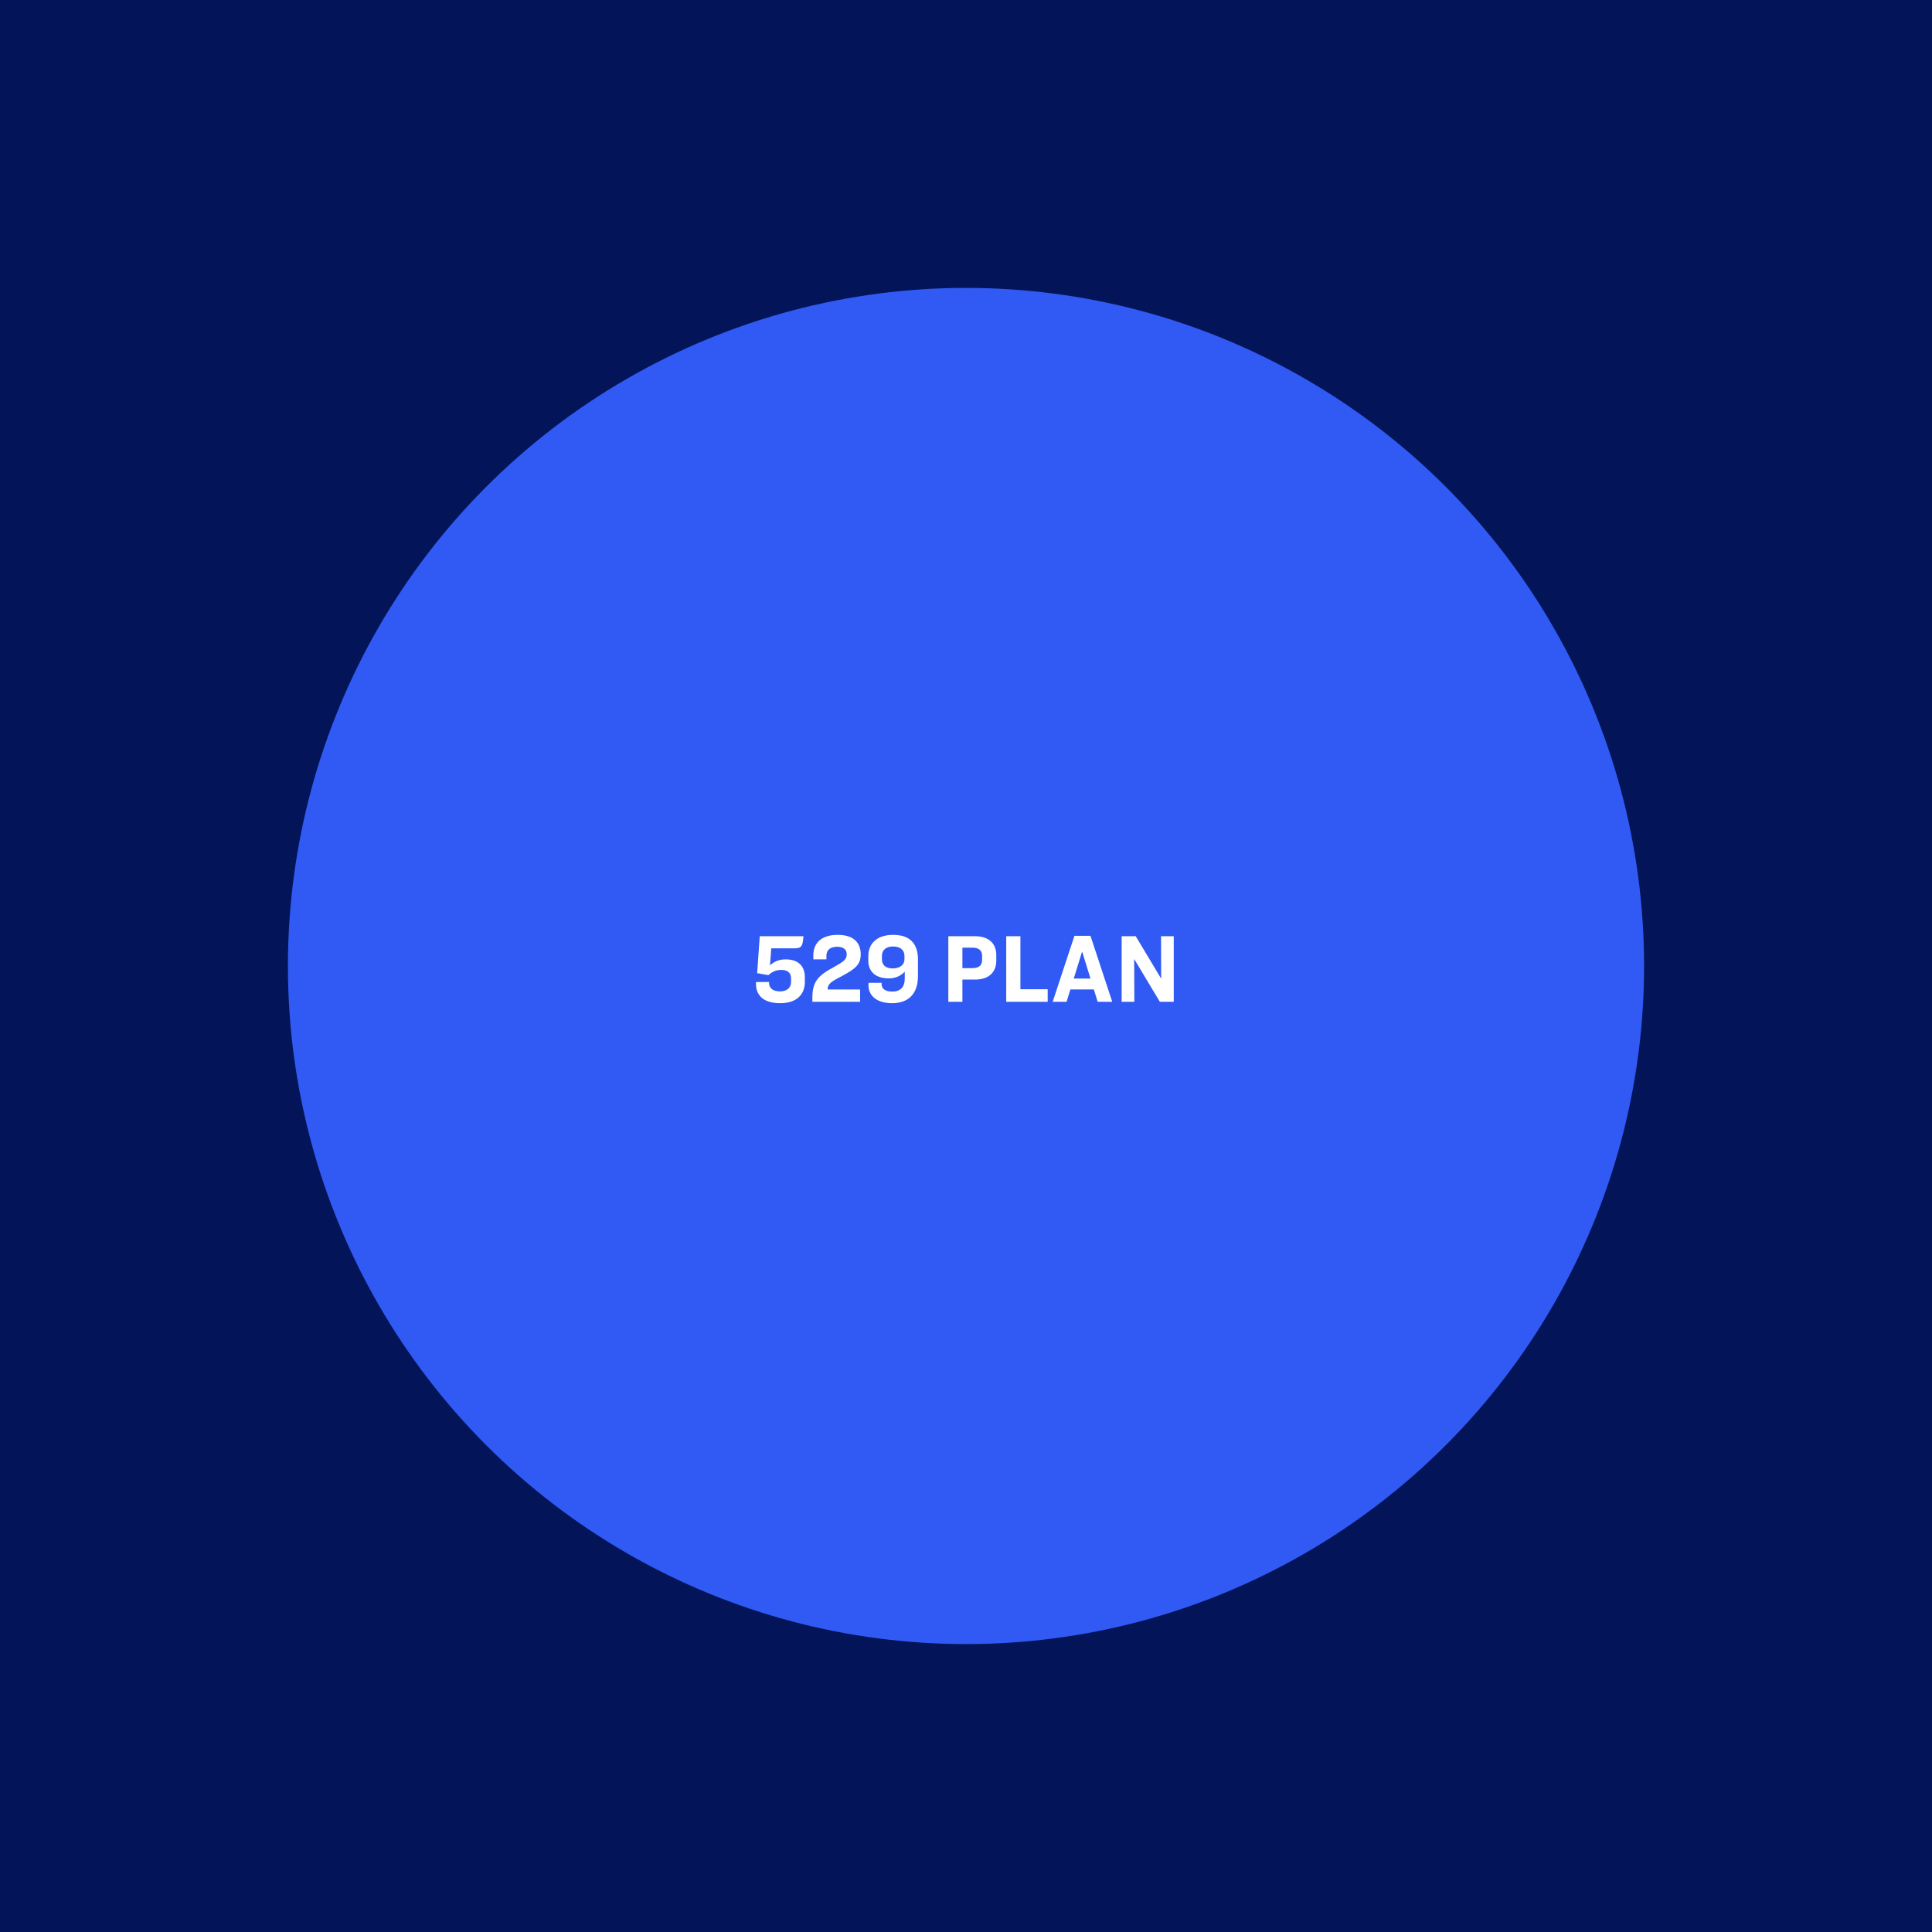 <svg width="510" height="510" viewBox="0 0 510 510" fill="none" xmlns="http://www.w3.org/2000/svg">
<rect width="510" height="510" fill="#041459"/>
<circle cx="255" cy="255" r="179" fill="#305AF3"/>
<path d="M207.389 253.251C210.821 253.251 212.459 255.097 212.459 257.983V259.205C212.459 262.585 210.223 264.821 205.959 264.821C201.357 264.821 199.563 262.585 199.563 259.751V259.231H203.021V259.517C203.021 260.817 204.009 261.701 205.907 261.701C207.649 261.701 208.819 260.817 208.819 259.205V258.321C208.819 256.891 208.065 256.033 206.219 256.033C204.763 256.033 203.749 256.605 202.813 257.411L199.875 256.891L200.551 247.141H212.095C211.913 249.637 211.627 250.339 209.807 250.339H203.593L203.255 254.811C204.165 254.031 205.335 253.251 207.389 253.251ZM221.149 246.777C225.517 246.777 227.207 249.039 227.207 251.899C227.207 254.551 225.959 255.695 222.033 257.775C219.329 259.153 218.471 259.777 218.471 261.207H227.051V264.457H214.441V263.469C214.441 259.257 215.793 257.593 220.135 255.279C222.683 253.823 223.515 253.329 223.515 251.899C223.515 250.625 222.605 249.923 220.993 249.923C219.173 249.923 218.159 250.781 218.159 252.289V253.251H214.701V252.185C214.701 249.013 216.755 246.777 221.149 246.777ZM235.767 246.777C240.135 246.777 242.319 249.039 242.319 253.251V257.671C242.319 262.221 239.901 264.821 235.507 264.821C230.853 264.821 229.267 262.299 229.267 260.219V259.439H232.725V259.803C232.725 261.025 233.687 261.753 235.559 261.753C237.717 261.753 238.835 260.531 238.835 258.295V256.501C238.029 257.359 236.677 258.269 234.623 258.269C231.139 258.269 229.215 256.475 229.215 253.615V252.367C229.215 249.013 231.581 246.777 235.767 246.777ZM235.741 249.845C234.051 249.845 232.803 250.651 232.803 252.393V253.173C232.803 254.863 233.921 255.643 235.689 255.643C237.457 255.643 238.757 254.759 238.757 253.173V252.393C238.757 250.677 237.509 249.845 235.741 249.845ZM250.334 247.141H257.432C260.942 247.141 262.996 249.013 262.996 252.107V253.563C262.996 256.709 260.942 258.581 257.432 258.581H254.052V264.457H250.334V247.141ZM254.052 250.157V255.565H256.652C258.55 255.565 259.252 254.733 259.252 253.381V252.341C259.252 250.989 258.524 250.157 256.678 250.157H254.052ZM265.619 247.141H269.363V261.129H276.565V264.457H265.619V247.141ZM289.76 264.457L288.746 261.181H282.558L281.544 264.457H277.878L283.624 247.037H287.862L293.608 264.457H289.76ZM285.626 251.249L283.442 258.321H287.862L285.678 251.249H285.626ZM296.088 247.141H299.806L306.462 258.243H306.514L306.488 247.141H309.842V264.457H306.176L299.442 253.225H299.39L299.442 264.457H296.088V247.141Z" fill="white"/>
</svg>
